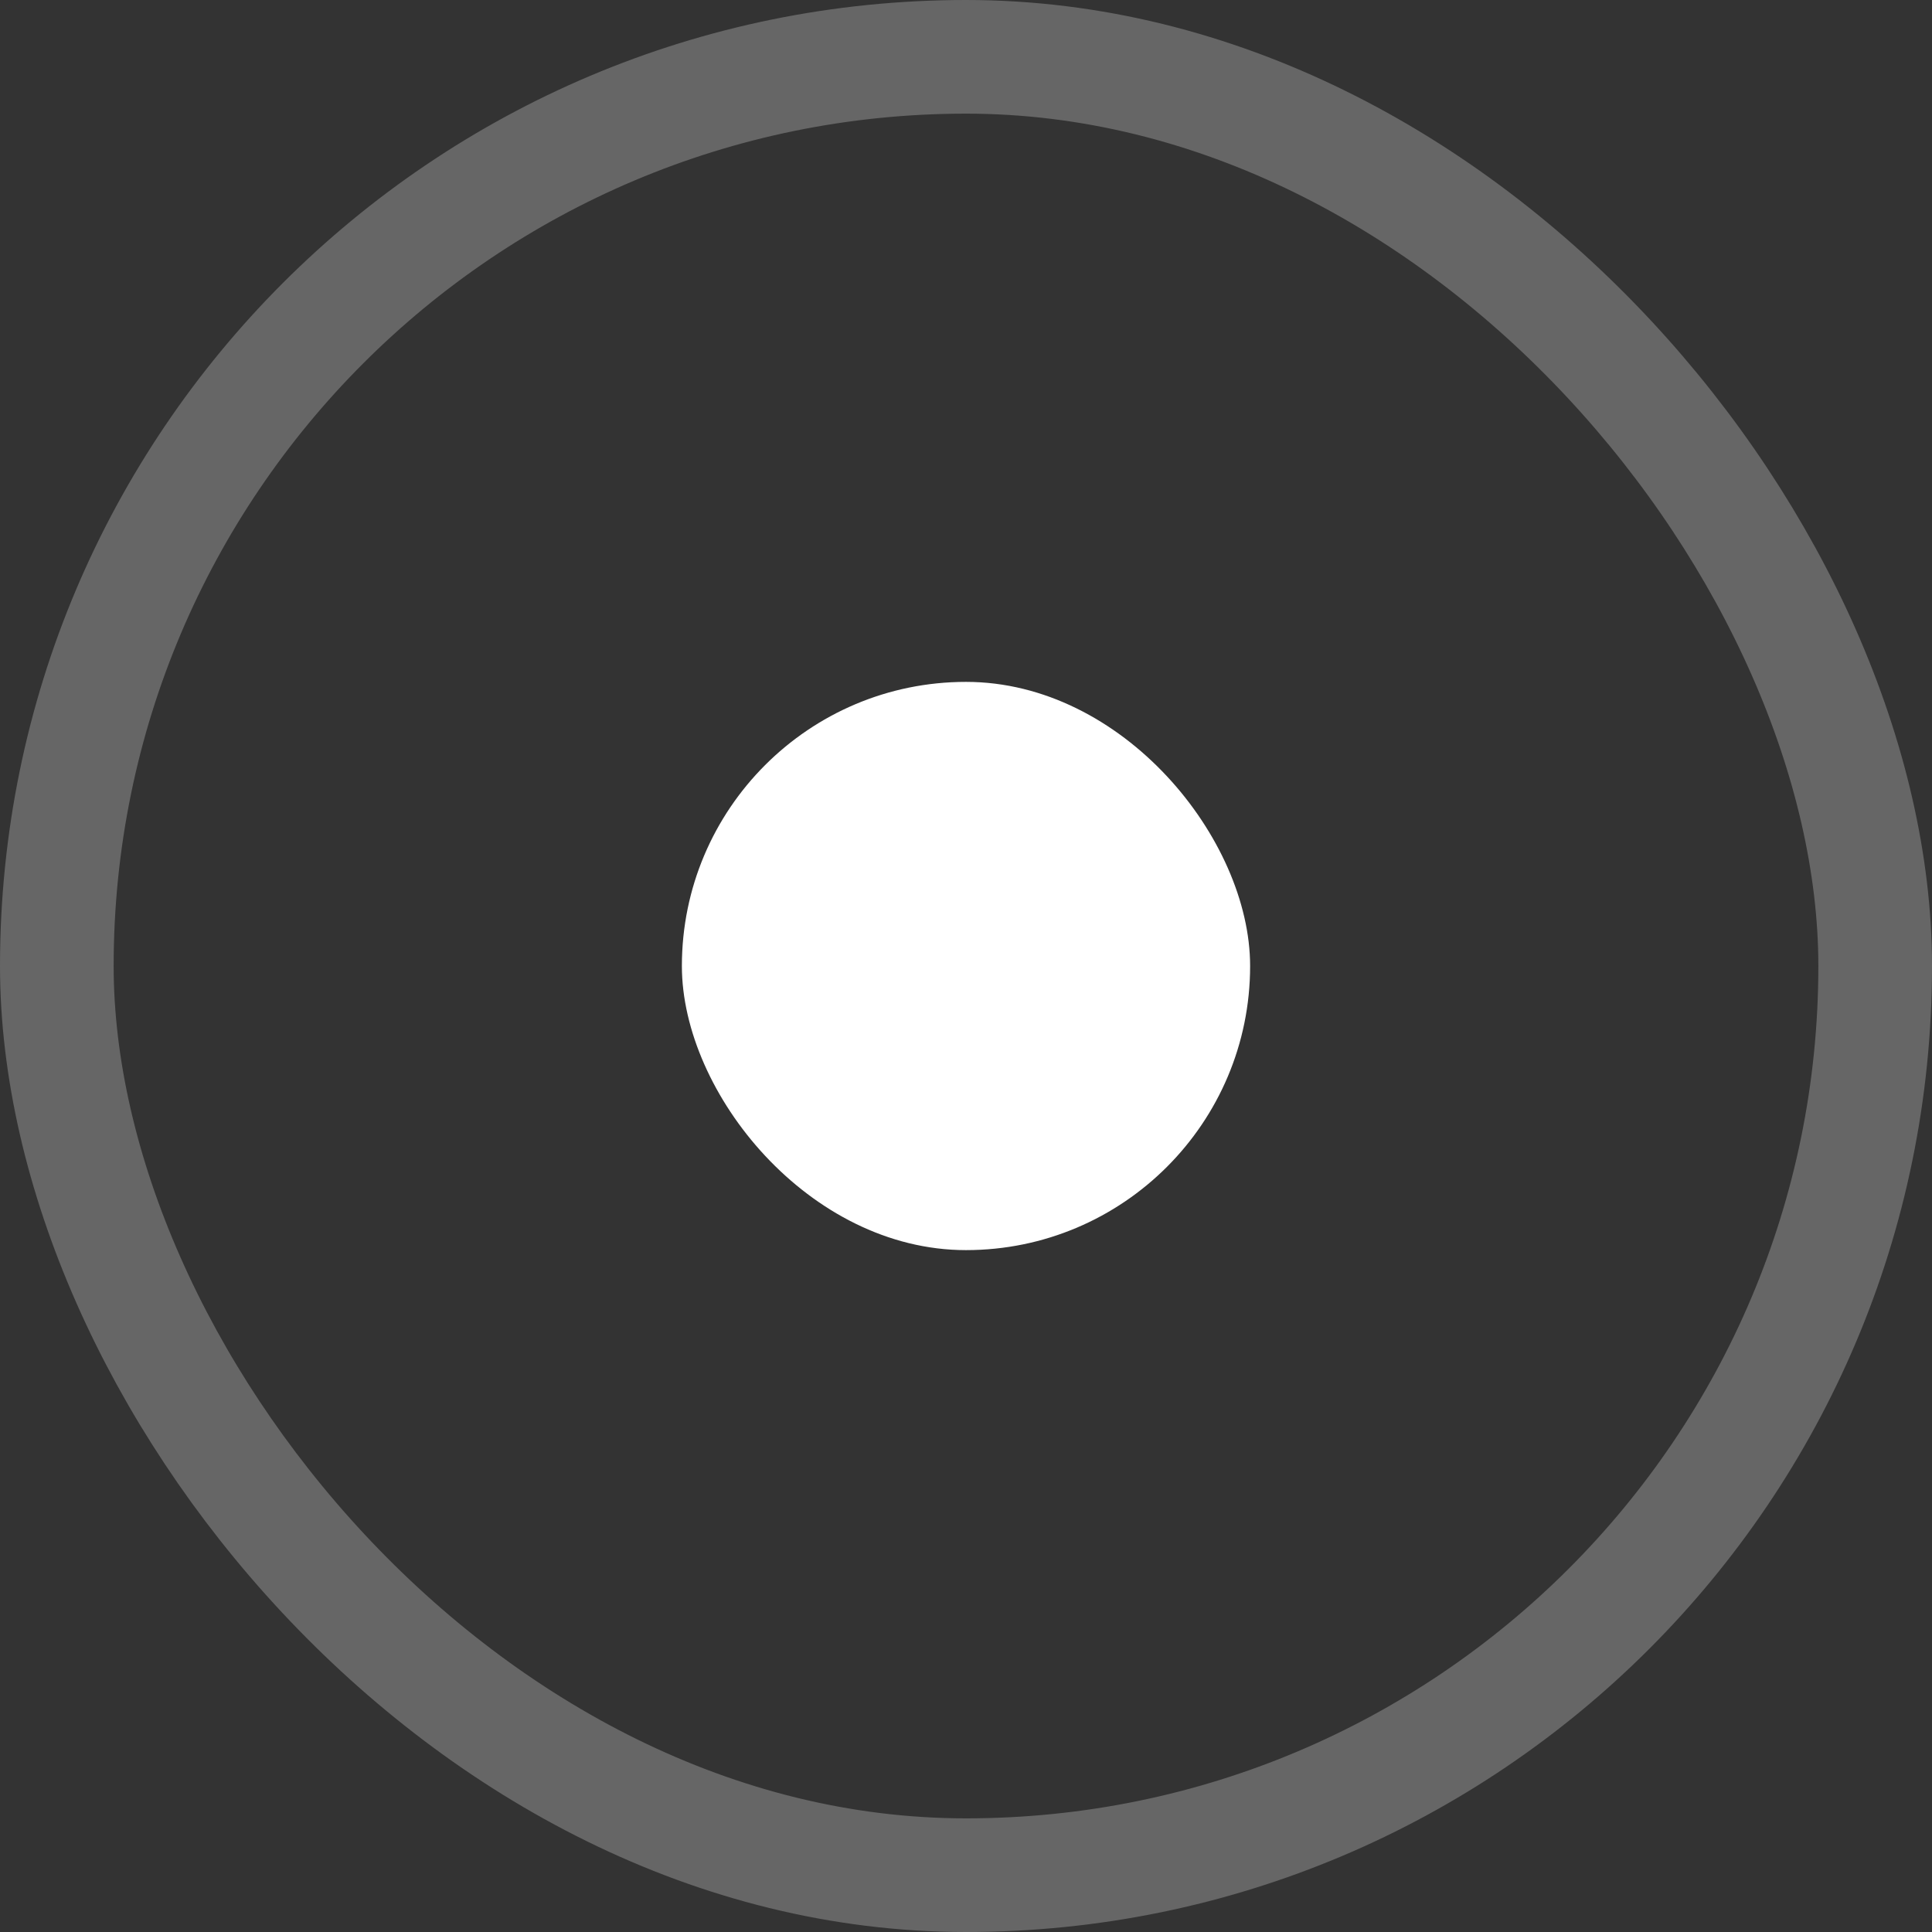 <?xml version="1.0" encoding="UTF-8"?> <svg xmlns="http://www.w3.org/2000/svg" width="17" height="17" viewBox="0 0 17 17" fill="none"><rect x="0" y="0" width="17" height="17" fill="#333333" stroke="none"/><rect x="0.5" y="0.5" width="16" height="16" rx="8" stroke="white" stroke-opacity="0.25"></rect><rect x="6" y="6" width="5" height="5" rx="2.5" fill="white"></rect></svg> 